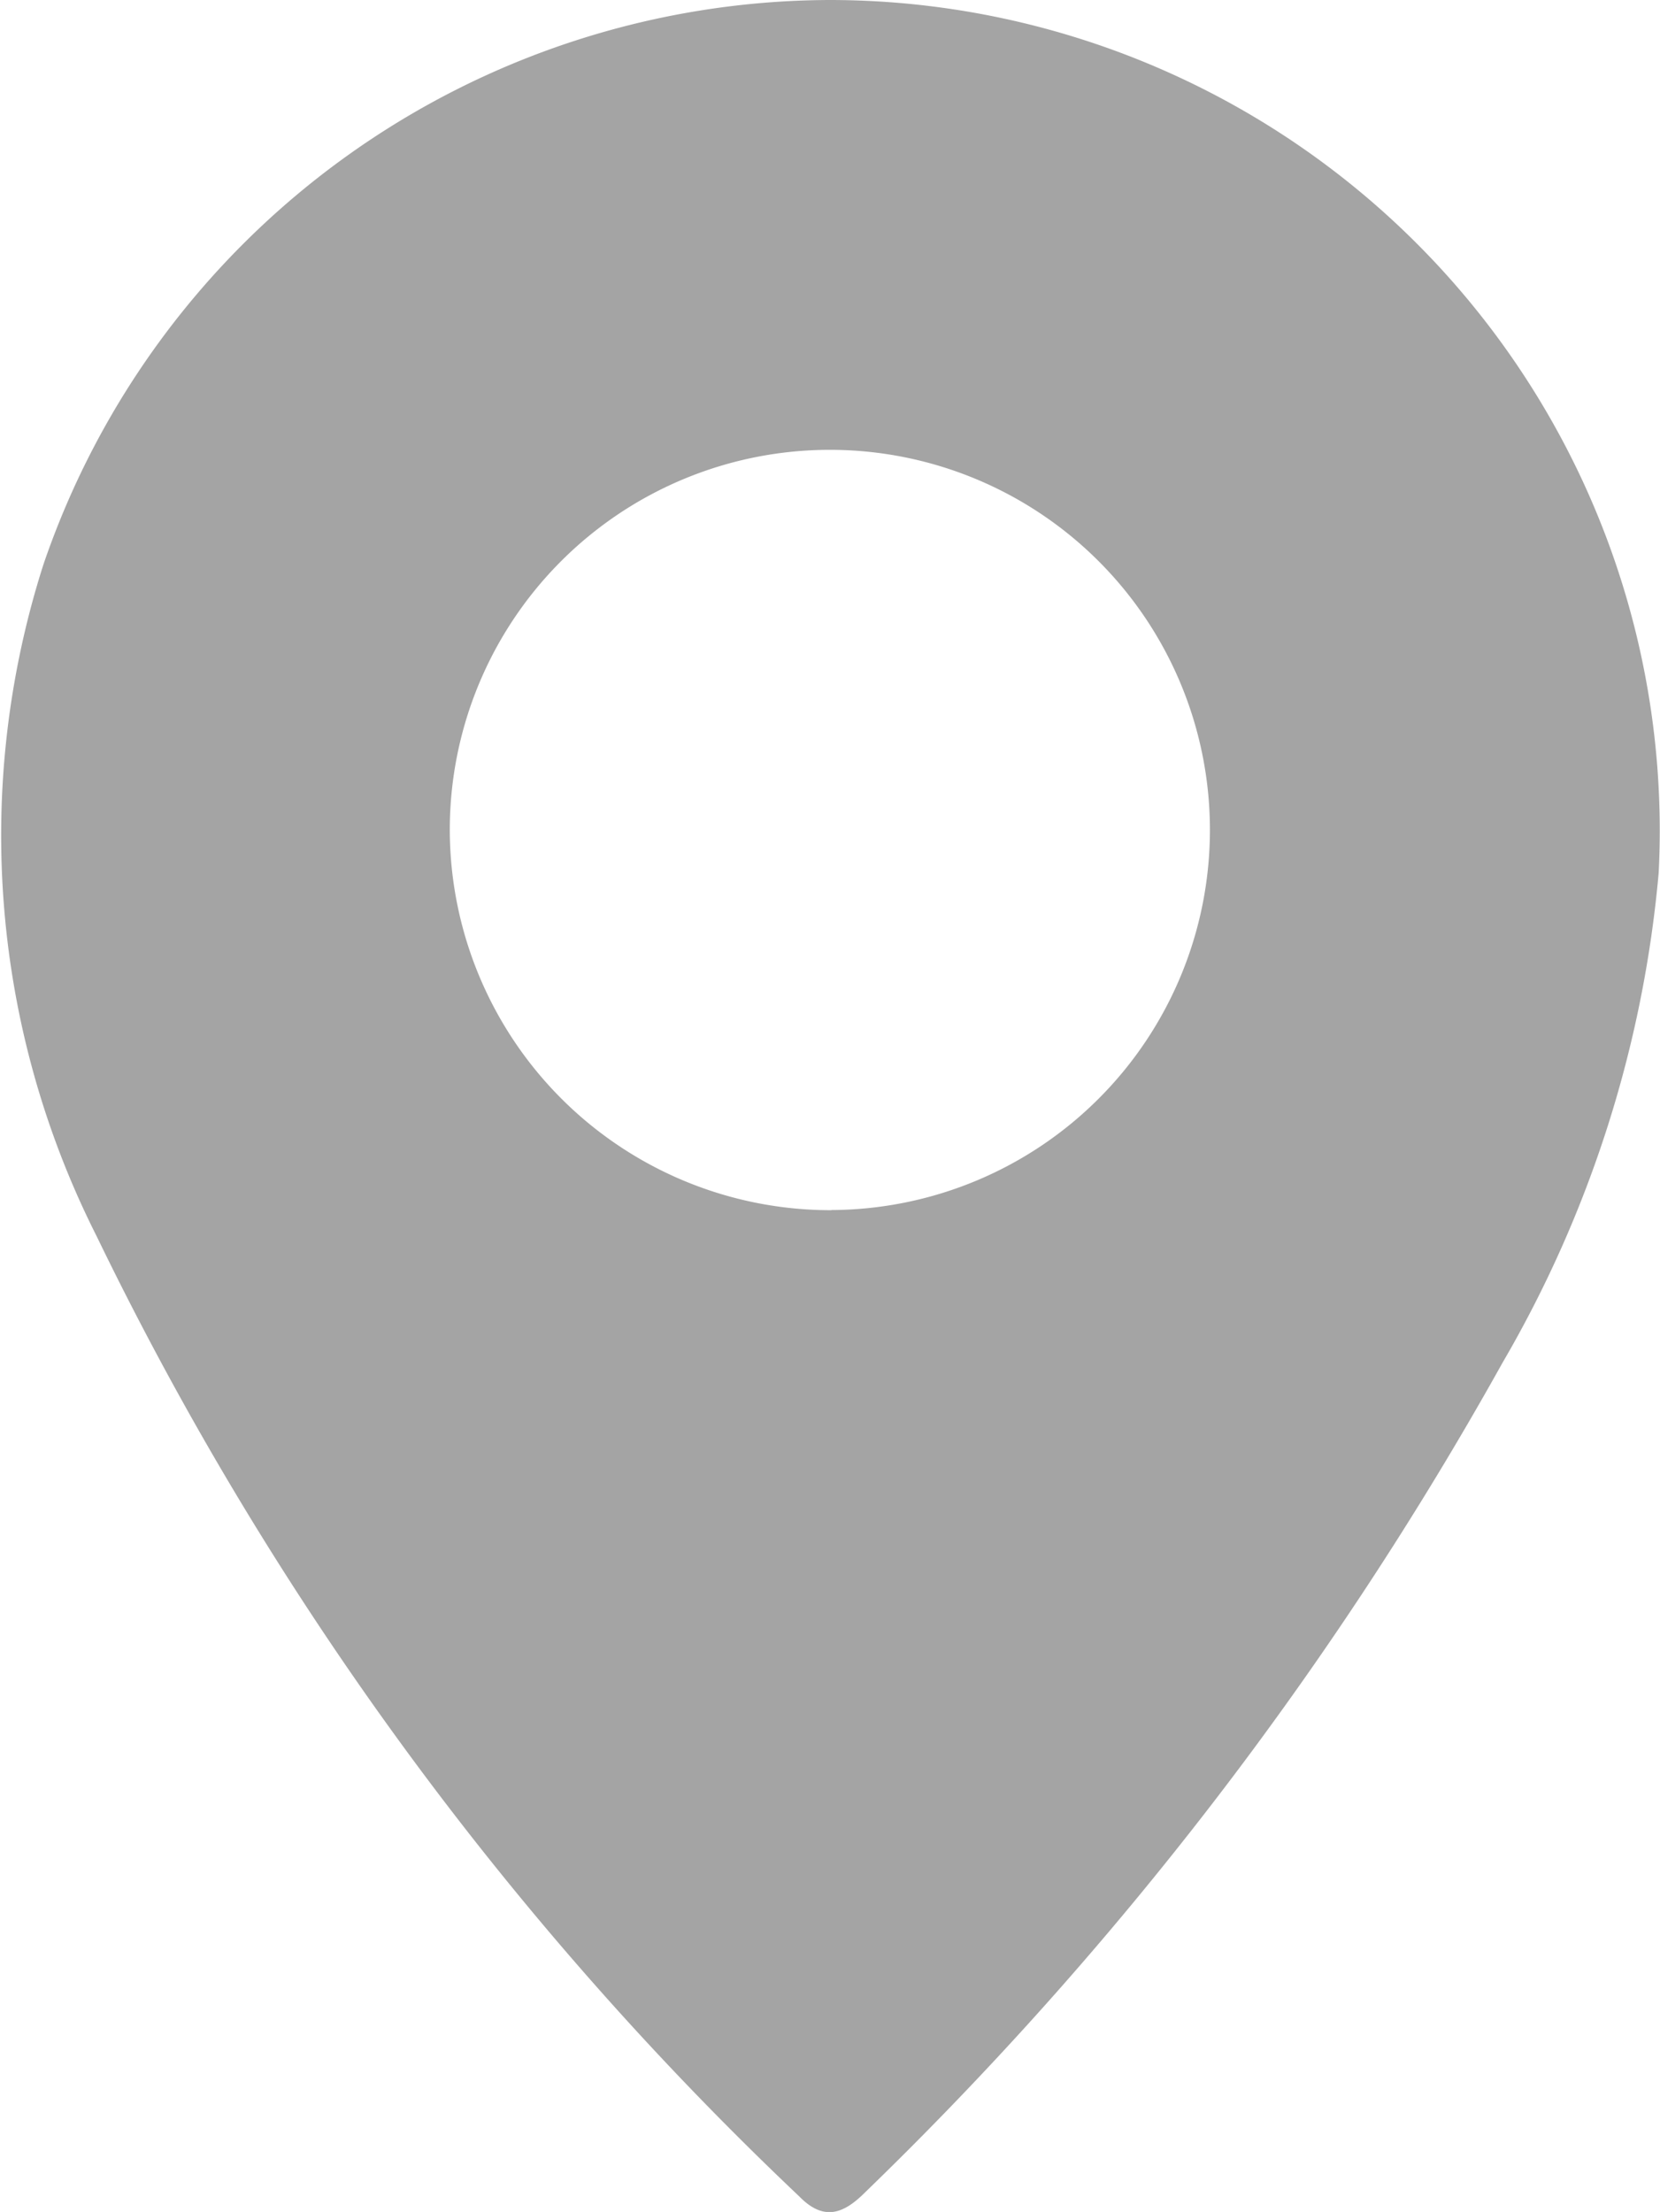 <svg xmlns="http://www.w3.org/2000/svg" width="11.264" height="15.008" viewBox="0 0 11.264 15.008">
  <path id="Shape_1" data-name="Shape 1" d="M421.194,1685.476a5.635,5.635,0,0,1,5.629,5.922,8,8,0,0,1-1.059,3.323,24.257,24.257,0,0,1-4.324,5.628c-.147.148-.282.2-.449.029a22.435,22.435,0,0,1-4.768-6.516,6.032,6.032,0,0,1-.36-4.557A5.656,5.656,0,0,1,421.194,1685.476Zm.015,8.21a2.579,2.579,0,1,0-2.589-2.586A2.585,2.585,0,0,0,421.209,1693.687Z" transform="translate(-415.568 -1685.476)" fill="#1d1d1d" opacity="0.4"/>
</svg>
